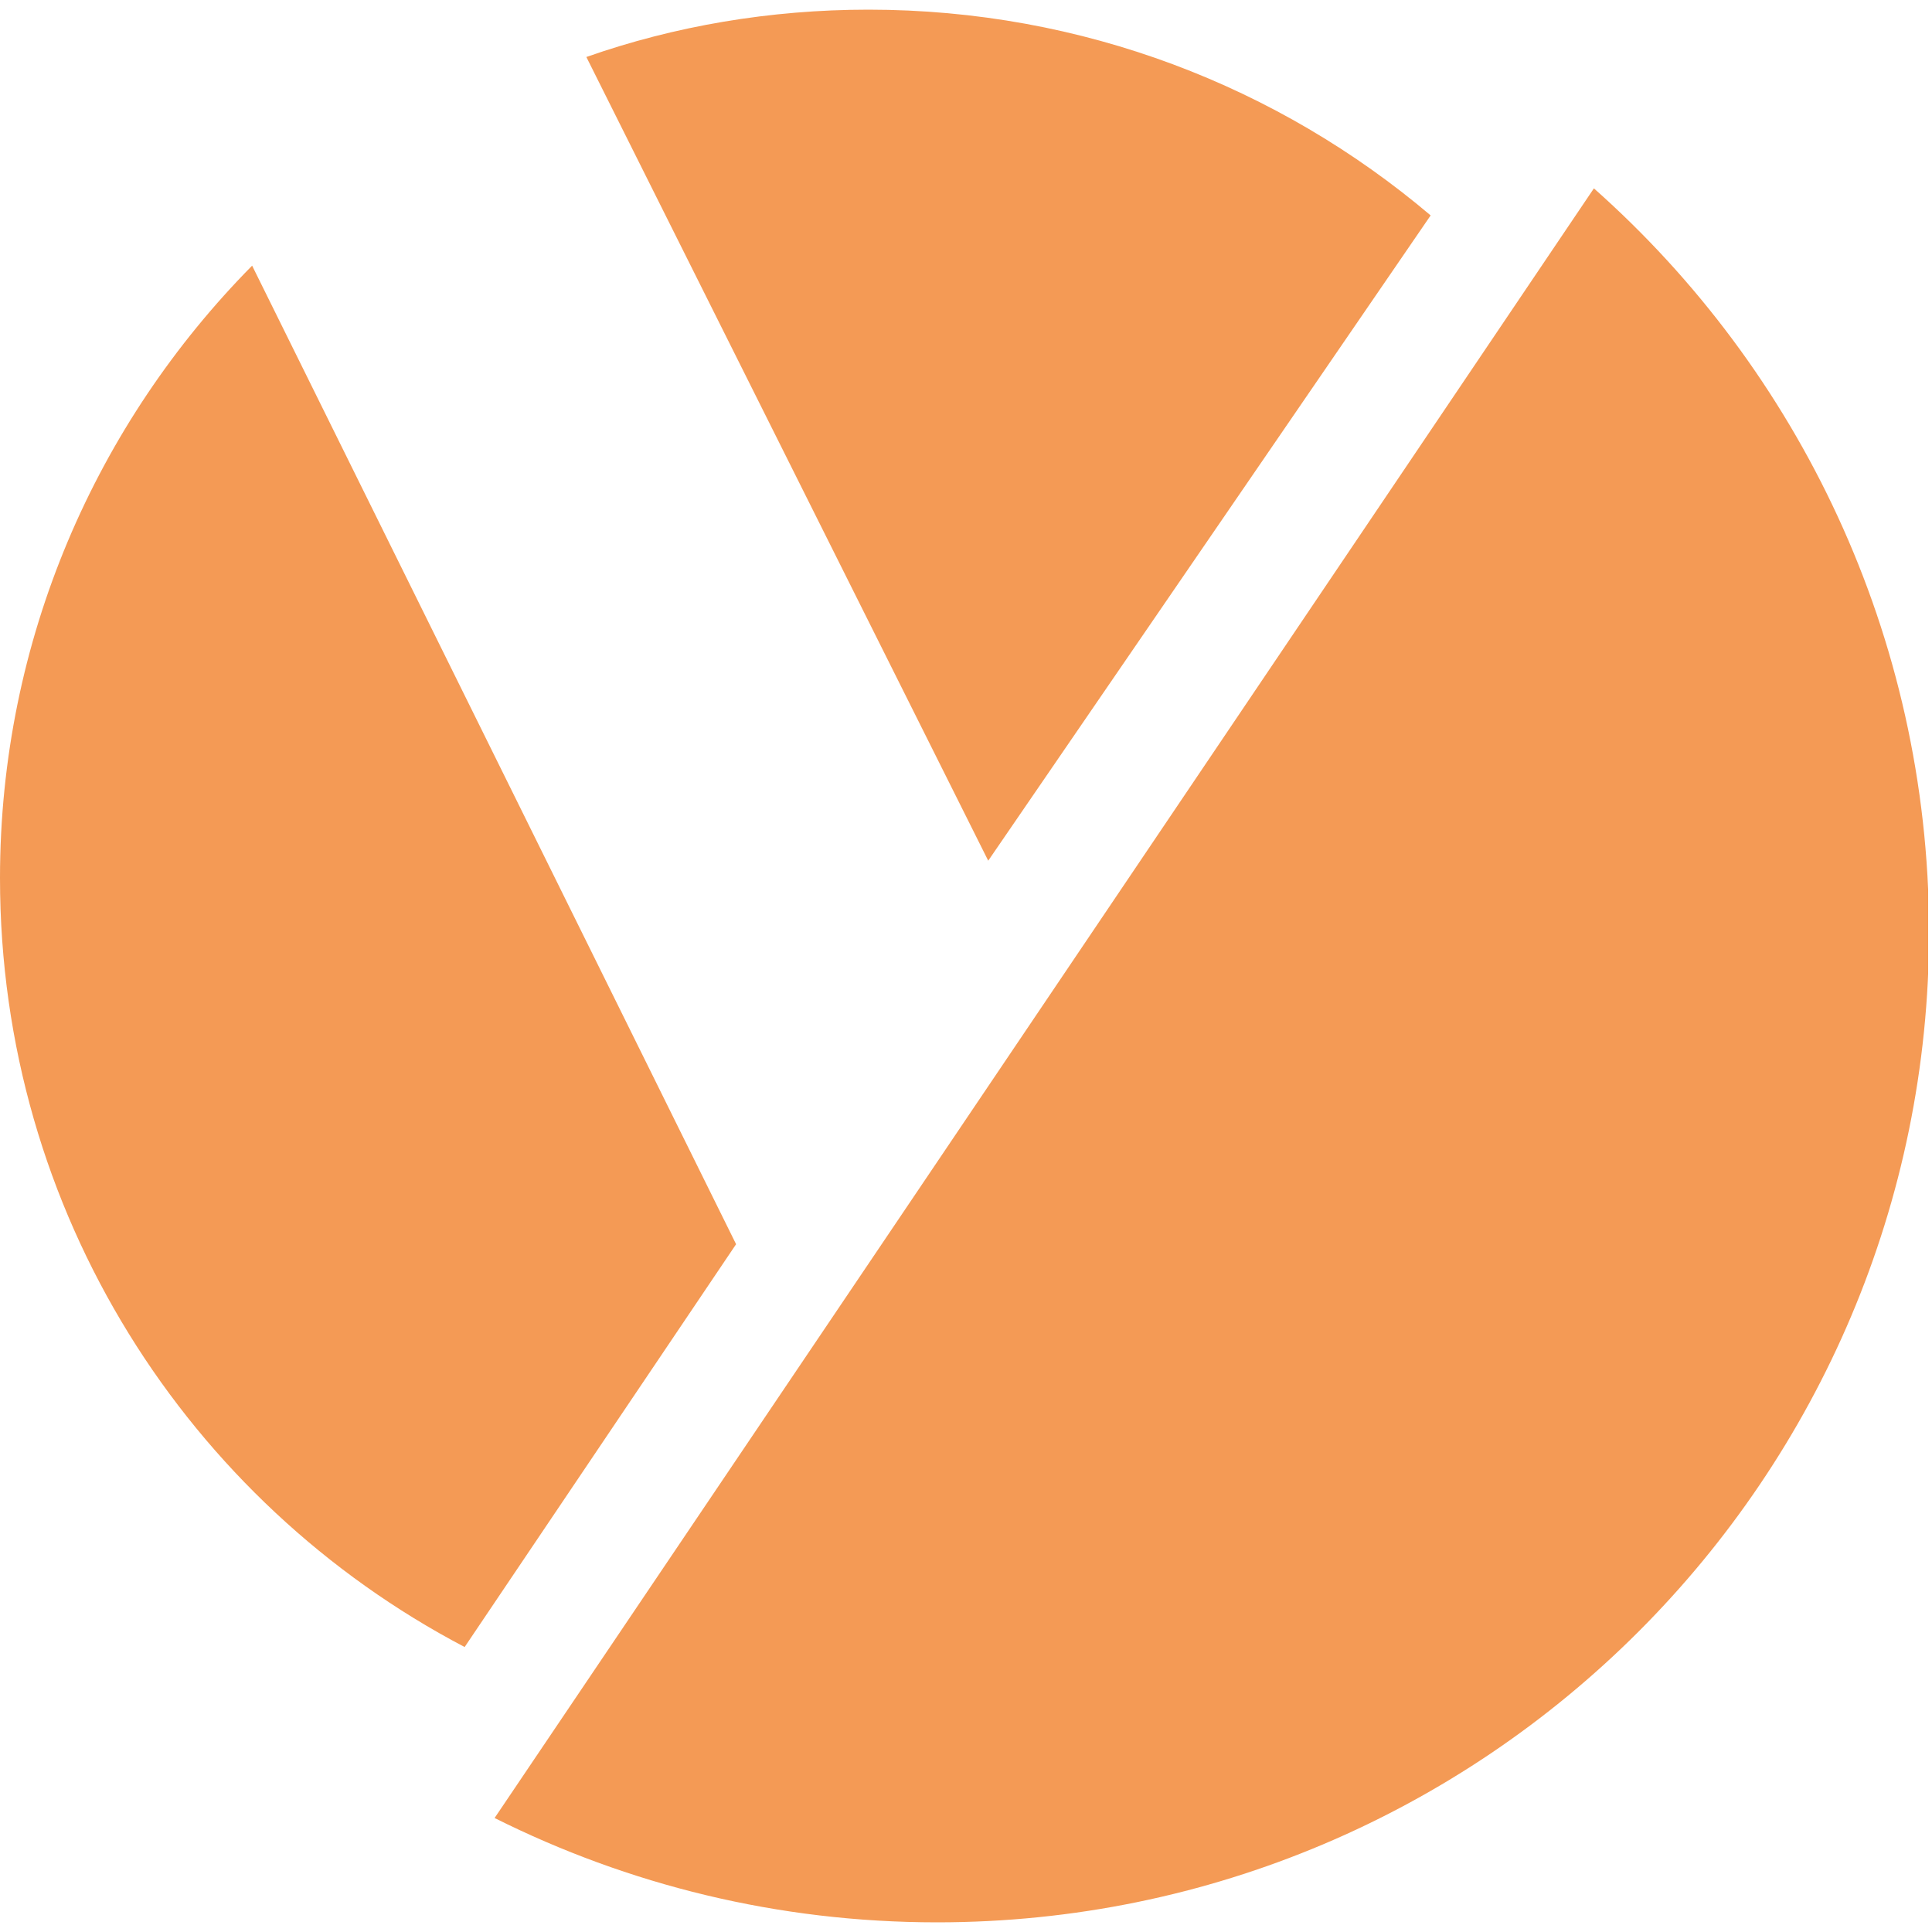 <?xml version="1.0" encoding="utf-8"?>
<!-- Generator: Adobe Illustrator 24.1.0, SVG Export Plug-In . SVG Version: 6.00 Build 0)  -->
<svg version="1.1" id="Calque_1" xmlns="http://www.w3.org/2000/svg" xmlns:xlink="http://www.w3.org/1999/xlink" x="0px" y="0px"
	 viewBox="0 0 20 20" style="enable-background:new 0 0 20 20;" xml:space="preserve">
<style type="text/css">
	.st0{clip-path:url(#SVGID_2_);fill:#F49A55;}
</style>
<g>
	<defs>
		<rect id="SVGID_1_" y="0.1" width="19.96" height="19.8"/>
	</defs>
	<clipPath id="SVGID_2_">
		<use xlink:href="#SVGID_1_"  style="overflow:visible;"/>
	</clipPath>
	<path class="st0" d="M10.23,8.91l4.58-6.68C13.24,0.9,11.21,0.1,8.99,0.1c-1.02,0-2.01,0.17-2.92,0.49L10.23,8.91z"/>
	<path class="st0" d="M16.5,1.95L5.12,18.82C6.5,19.51,8.05,19.9,9.7,19.9c5.67,0,10.27-4.6,10.27-10.27
		C19.96,6.58,18.62,3.83,16.5,1.95"/>
	<path class="st0" d="M4.81,17.05l2.81-4.17L2.61,2.75C1,4.38,0,6.62,0,9.09C0,12.55,1.95,15.55,4.81,17.05"/>
</g>
</svg>
